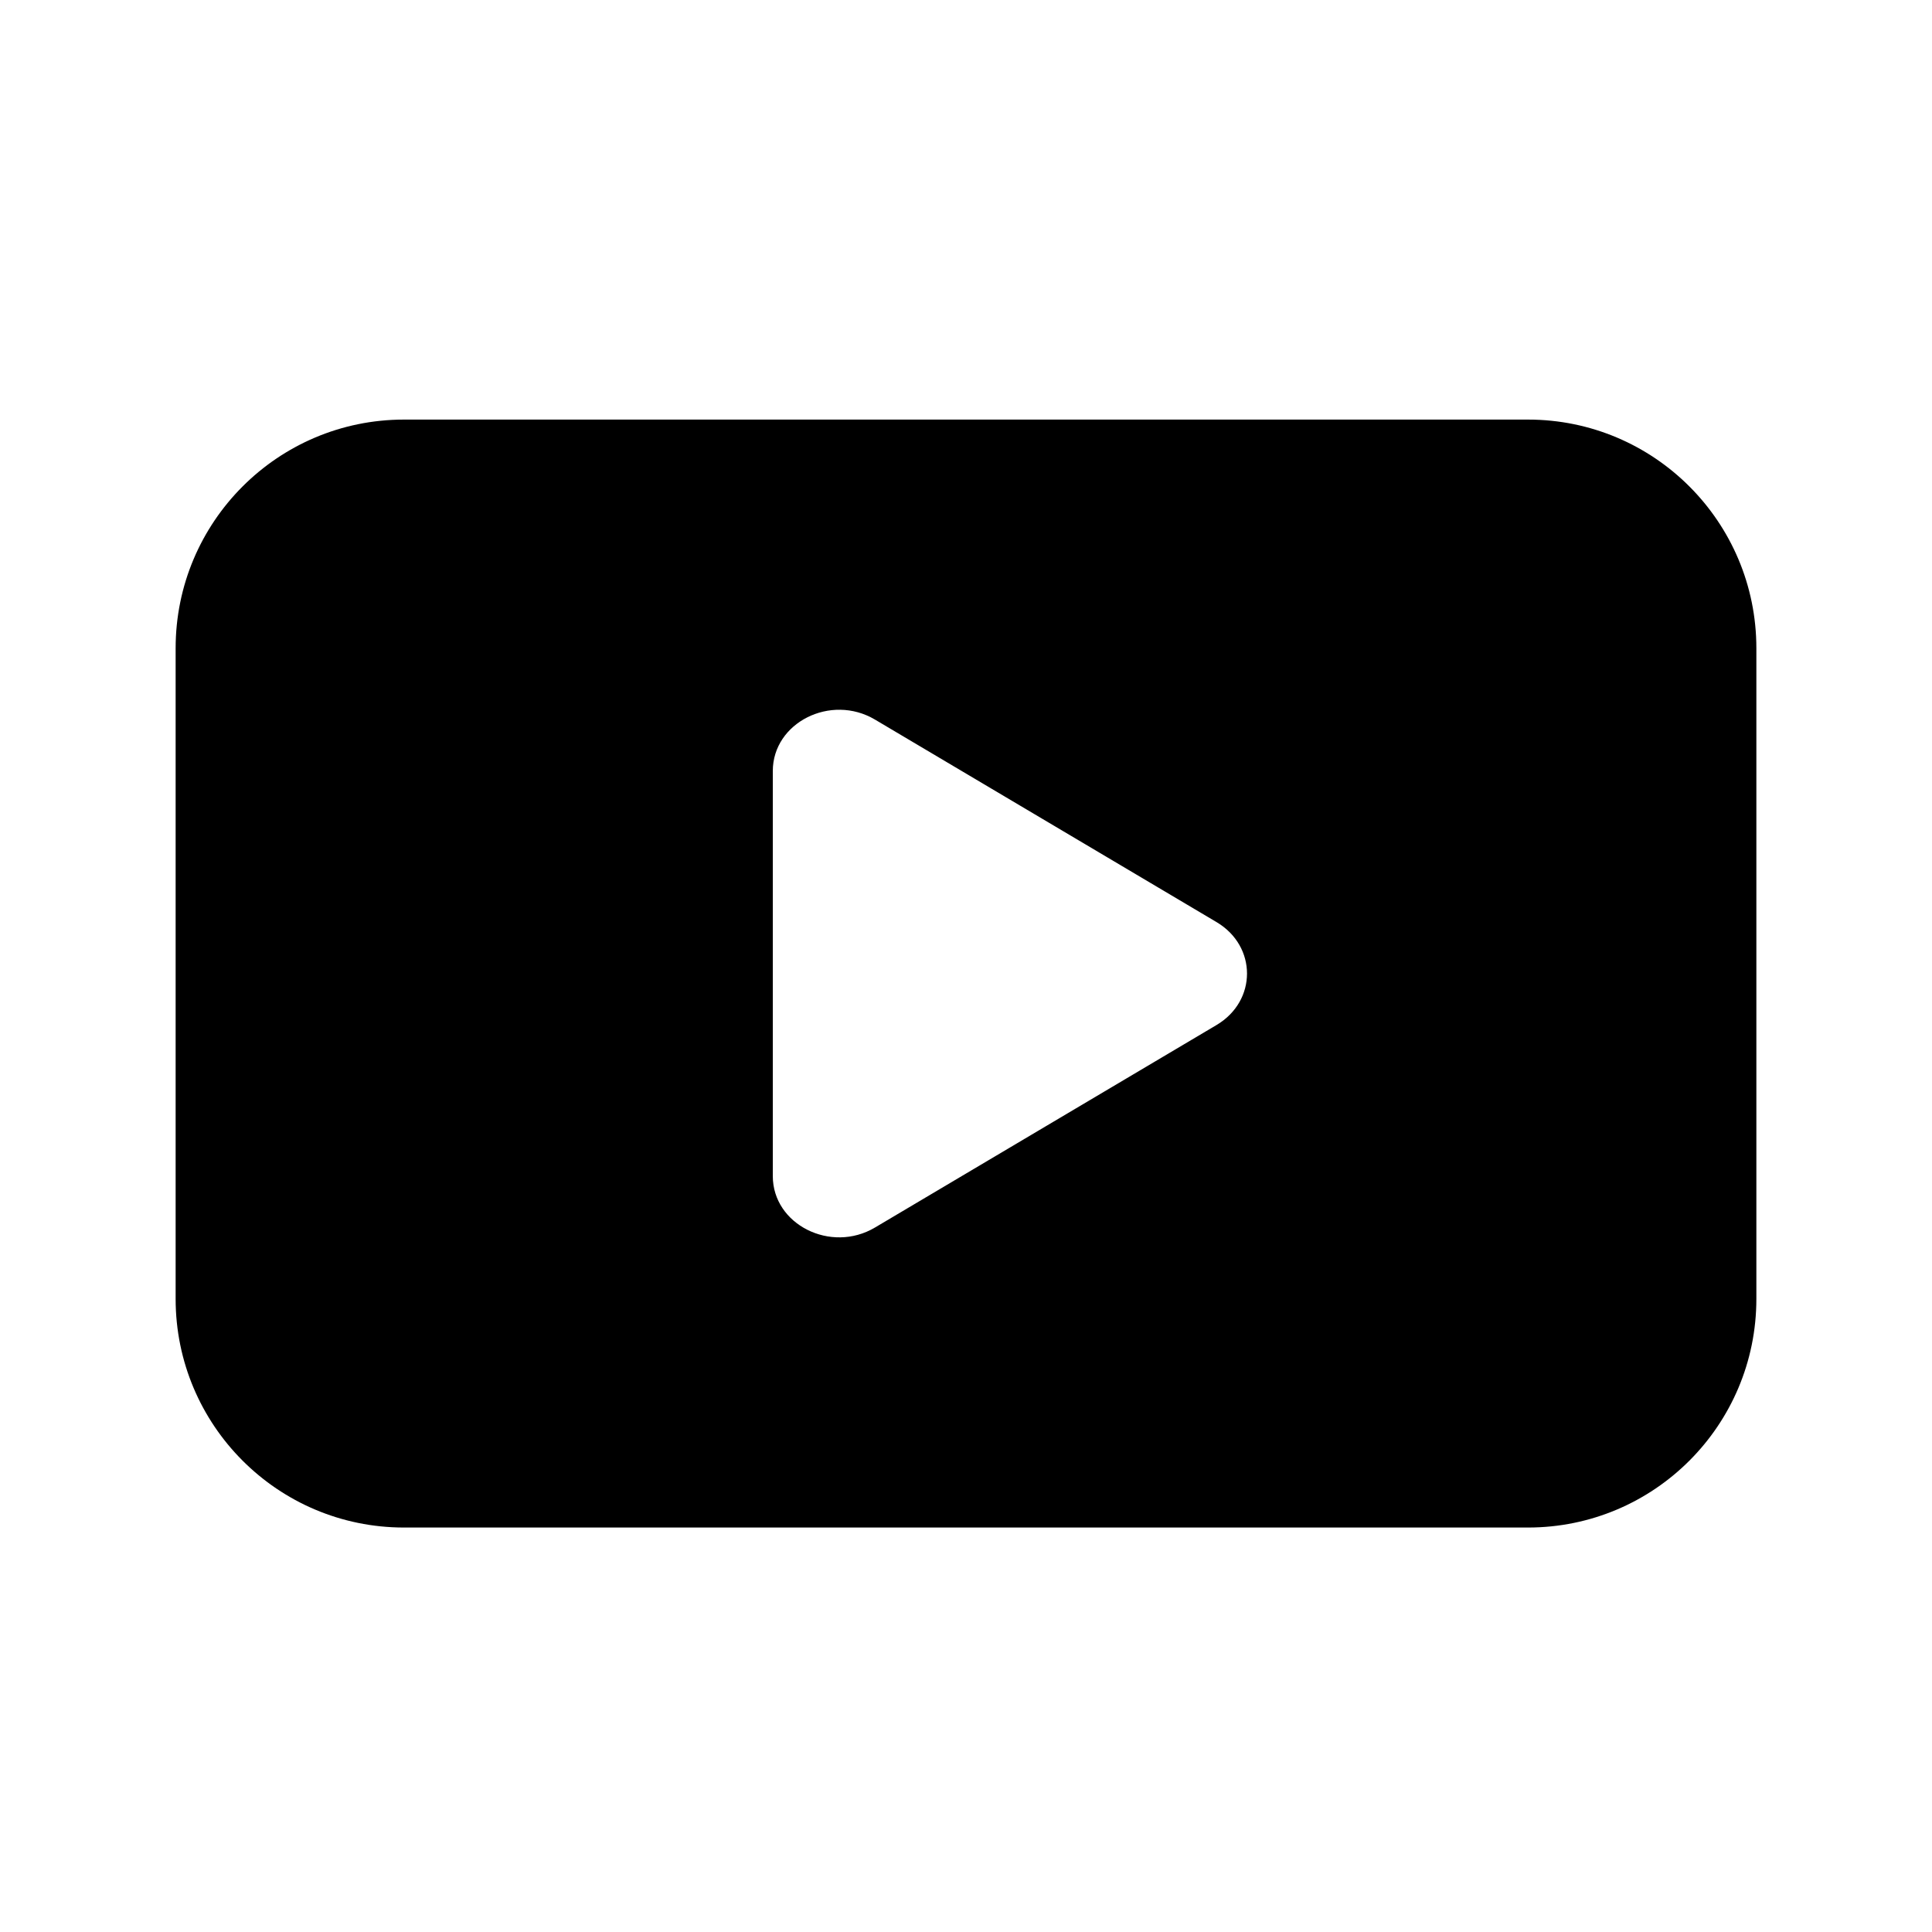<svg width="284" height="284" viewBox="0 0 284 284" fill="none" xmlns="http://www.w3.org/2000/svg">
<g clip-path="url(#clip0_1_2)">
<path fill-rule="evenodd" clip-rule="evenodd" d="M59.382 61.678C40.845 61.678 25.818 76.724 25.818 95.285V190.937C25.818 209.498 40.845 224.544 59.382 224.544H224.618C243.155 224.544 258.182 209.498 258.182 190.937V95.285C258.182 76.724 243.155 61.678 224.618 61.678H59.382ZM113.6 172.882C113.6 180.001 122.132 184.293 128.617 180.446L178.831 150.675C184.801 147.13 184.801 139.092 178.831 135.547L128.617 105.776C122.132 101.929 113.6 106.221 113.6 113.34V172.882Z" fill="black"/>
</g>
<defs>
<clipPath id="clip0_1_2">
<rect width="284" height="284" fill="white"/>
</clipPath>
</defs>
</svg>

